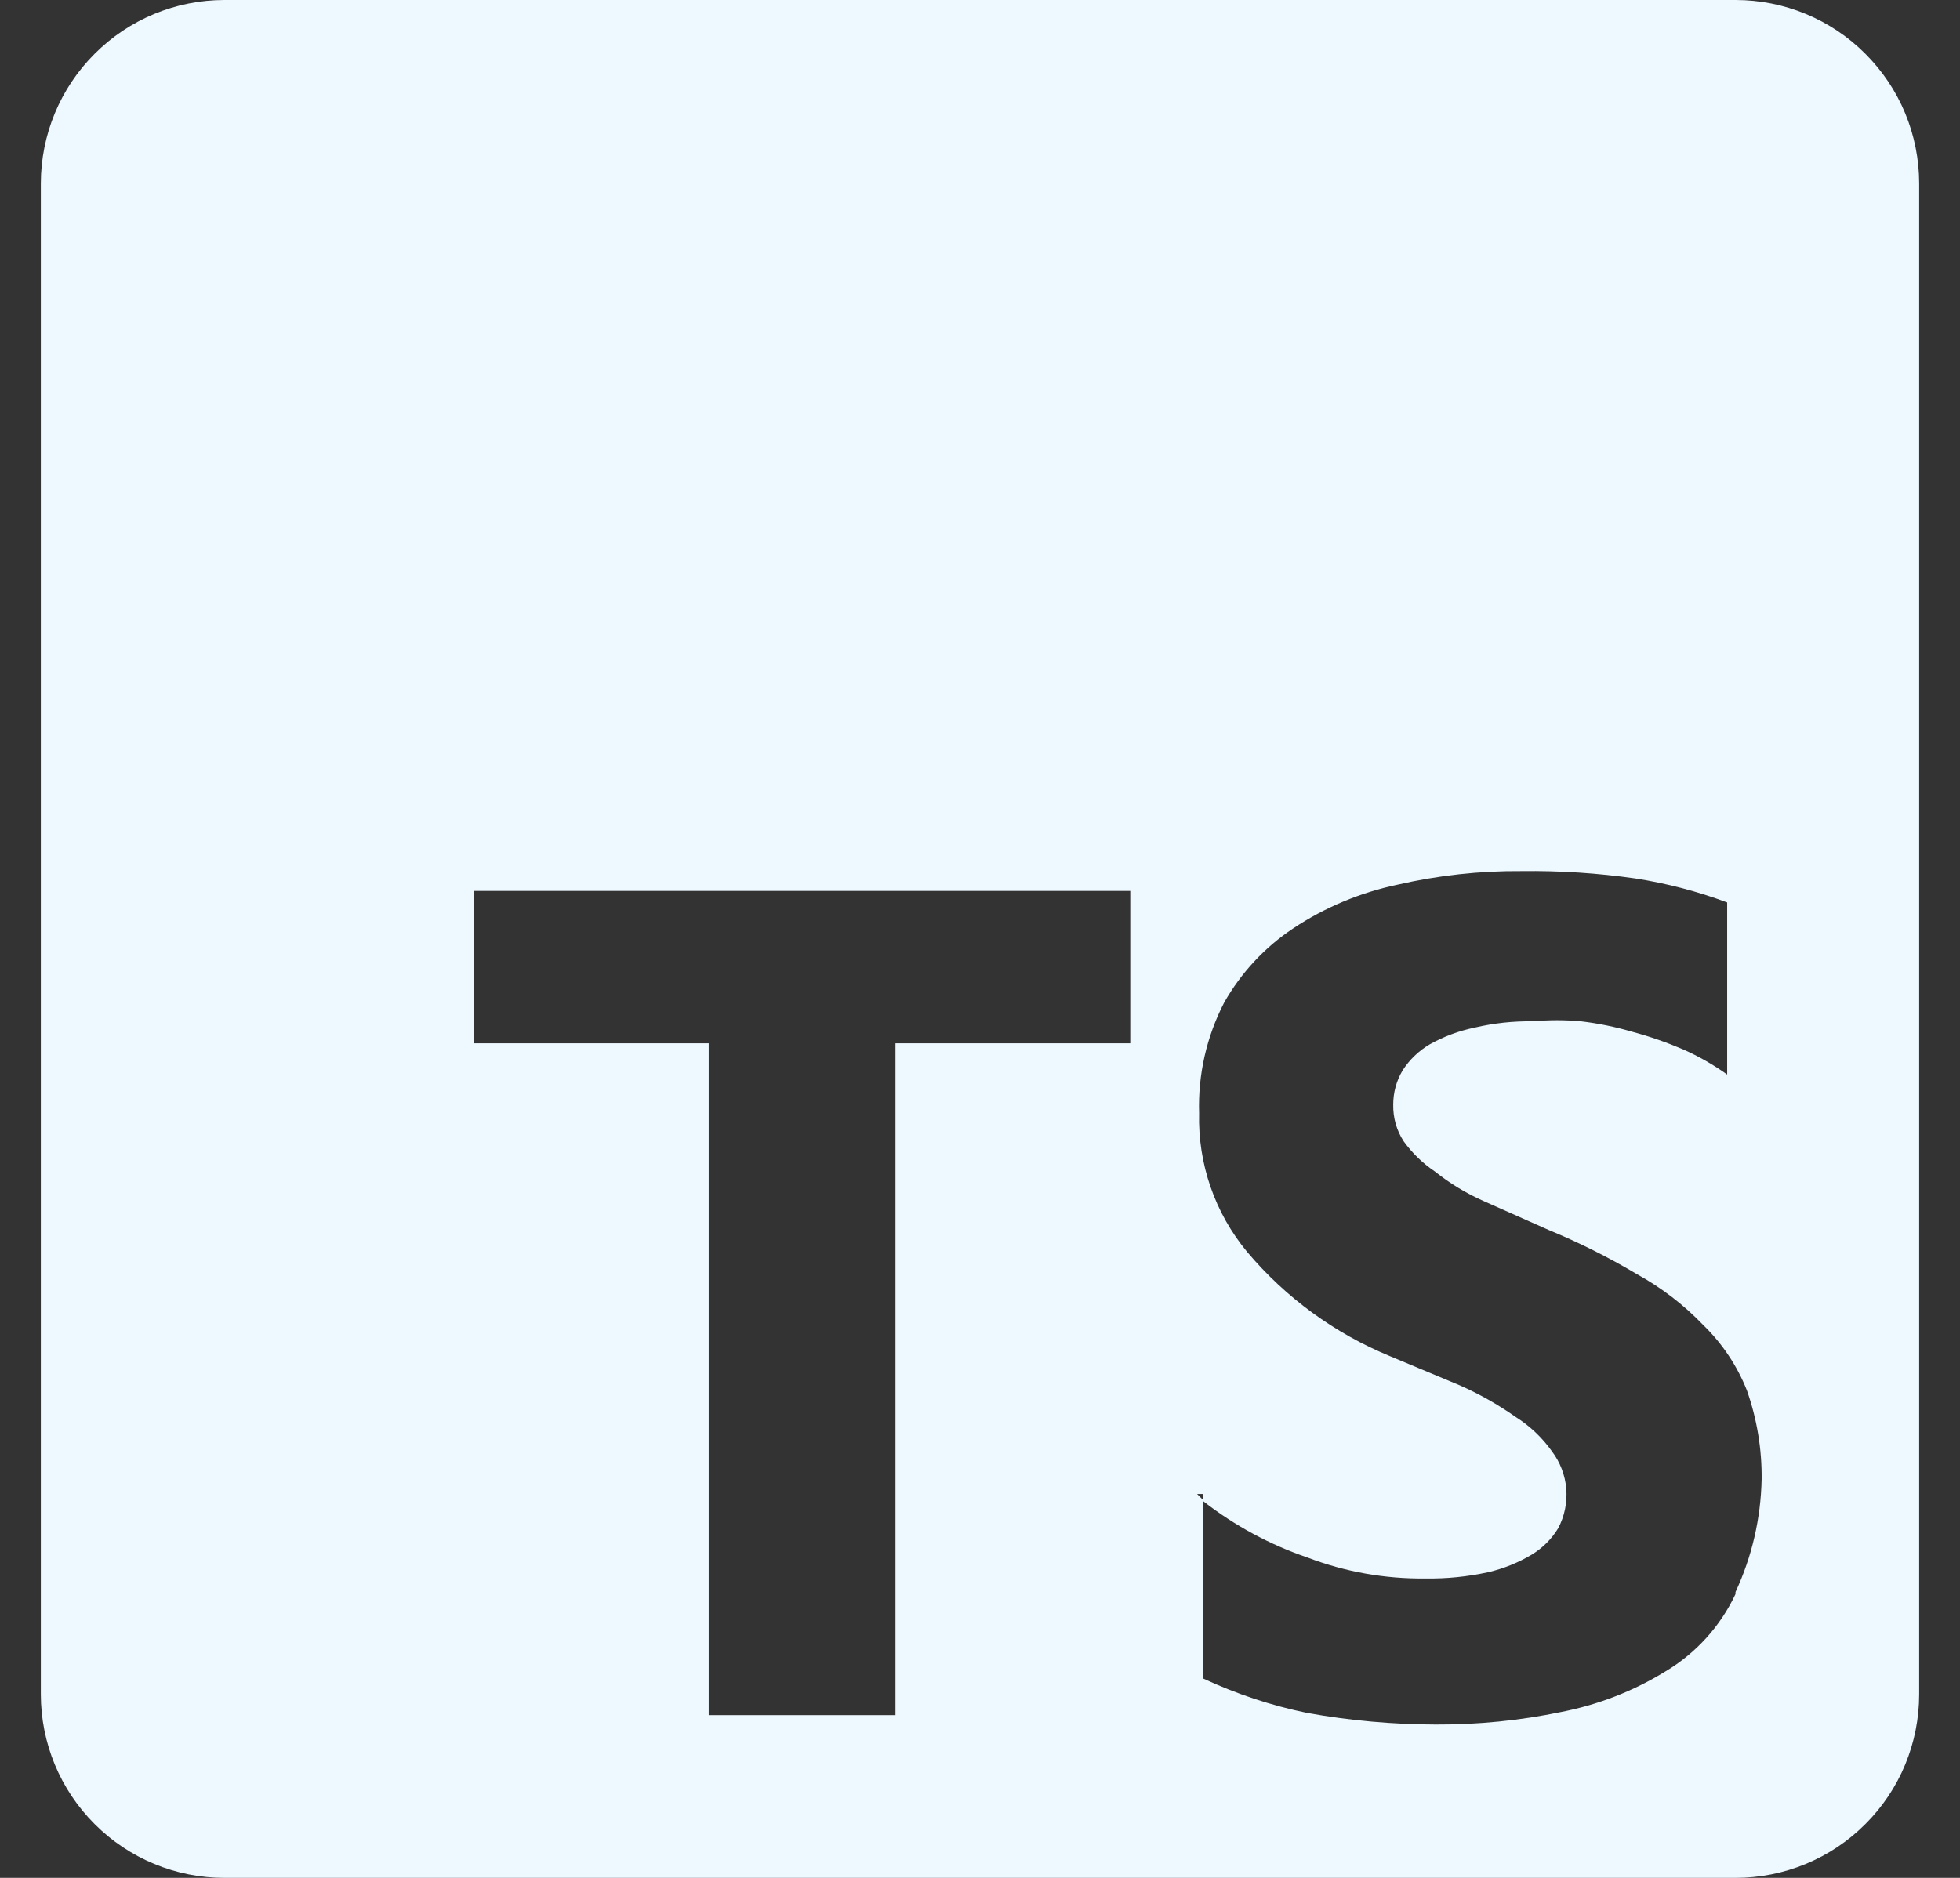 <svg width="24" height="23" viewBox="0 0 24 23" fill="none" xmlns="http://www.w3.org/2000/svg">
<rect x="0" y="0" width="24" height="23" fill="#333333" stroke="none"/>
<path d="M21.251 0H2.749C2.152 0 1.58 0.237 1.159 0.659C0.737 1.08 0.5 1.652 0.5 2.249V20.751C0.5 21.348 0.737 21.92 1.159 22.341C1.58 22.763 2.152 23 2.749 23H21.251C21.546 23 21.839 22.942 22.112 22.829C22.385 22.716 22.633 22.55 22.841 22.341C23.05 22.133 23.216 21.885 23.329 21.612C23.442 21.339 23.5 21.046 23.5 20.751V2.249C23.5 1.954 23.442 1.661 23.329 1.388C23.216 1.115 23.05 0.868 22.841 0.659C22.633 0.45 22.385 0.284 22.112 0.171C21.839 0.058 21.546 0 21.251 0ZM13.84 12.778H10.965V21.007H8.678V12.778H5.803V10.912H13.84V12.778ZM21.251 19.524C21.066 19.918 20.768 20.247 20.395 20.47C20.003 20.712 19.57 20.88 19.117 20.968C18.613 21.073 18.099 21.124 17.584 21.122C17.057 21.121 16.531 21.074 16.012 20.981C15.571 20.891 15.143 20.749 14.734 20.559V18.374L14.658 18.298H14.734V18.387C15.119 18.687 15.551 18.92 16.012 19.077C16.473 19.253 16.963 19.339 17.456 19.333C17.714 19.337 17.971 19.311 18.223 19.256C18.412 19.212 18.593 19.139 18.759 19.039C18.89 18.959 18.999 18.85 19.079 18.719C19.158 18.571 19.192 18.403 19.179 18.235C19.165 18.068 19.104 17.908 19.002 17.774C18.882 17.605 18.73 17.462 18.555 17.352C18.342 17.203 18.116 17.074 17.878 16.969L17.022 16.611C16.344 16.332 15.743 15.894 15.271 15.333C14.876 14.857 14.667 14.253 14.683 13.634C14.668 13.164 14.774 12.697 14.99 12.279C15.196 11.915 15.485 11.604 15.833 11.372C16.221 11.114 16.655 10.932 17.111 10.836C17.61 10.721 18.12 10.665 18.632 10.669C19.098 10.663 19.563 10.693 20.024 10.759C20.408 10.819 20.785 10.917 21.149 11.053V13.161C20.981 13.041 20.801 12.938 20.612 12.854C20.409 12.767 20.2 12.694 19.986 12.637C19.781 12.577 19.572 12.534 19.36 12.509C19.165 12.491 18.968 12.491 18.772 12.509C18.532 12.505 18.291 12.531 18.057 12.586C17.864 12.626 17.679 12.695 17.507 12.791C17.373 12.87 17.259 12.979 17.175 13.11C17.099 13.237 17.059 13.383 17.06 13.532C17.057 13.69 17.101 13.846 17.188 13.979C17.293 14.124 17.422 14.249 17.571 14.349C17.751 14.493 17.949 14.613 18.159 14.707L18.964 15.065C19.334 15.218 19.693 15.397 20.037 15.602C20.34 15.768 20.616 15.979 20.855 16.228C21.089 16.455 21.272 16.729 21.392 17.033C21.514 17.382 21.575 17.749 21.571 18.119C21.561 18.596 21.453 19.066 21.251 19.499V19.524Z" fill="#EDF8FF"/>
</svg>
